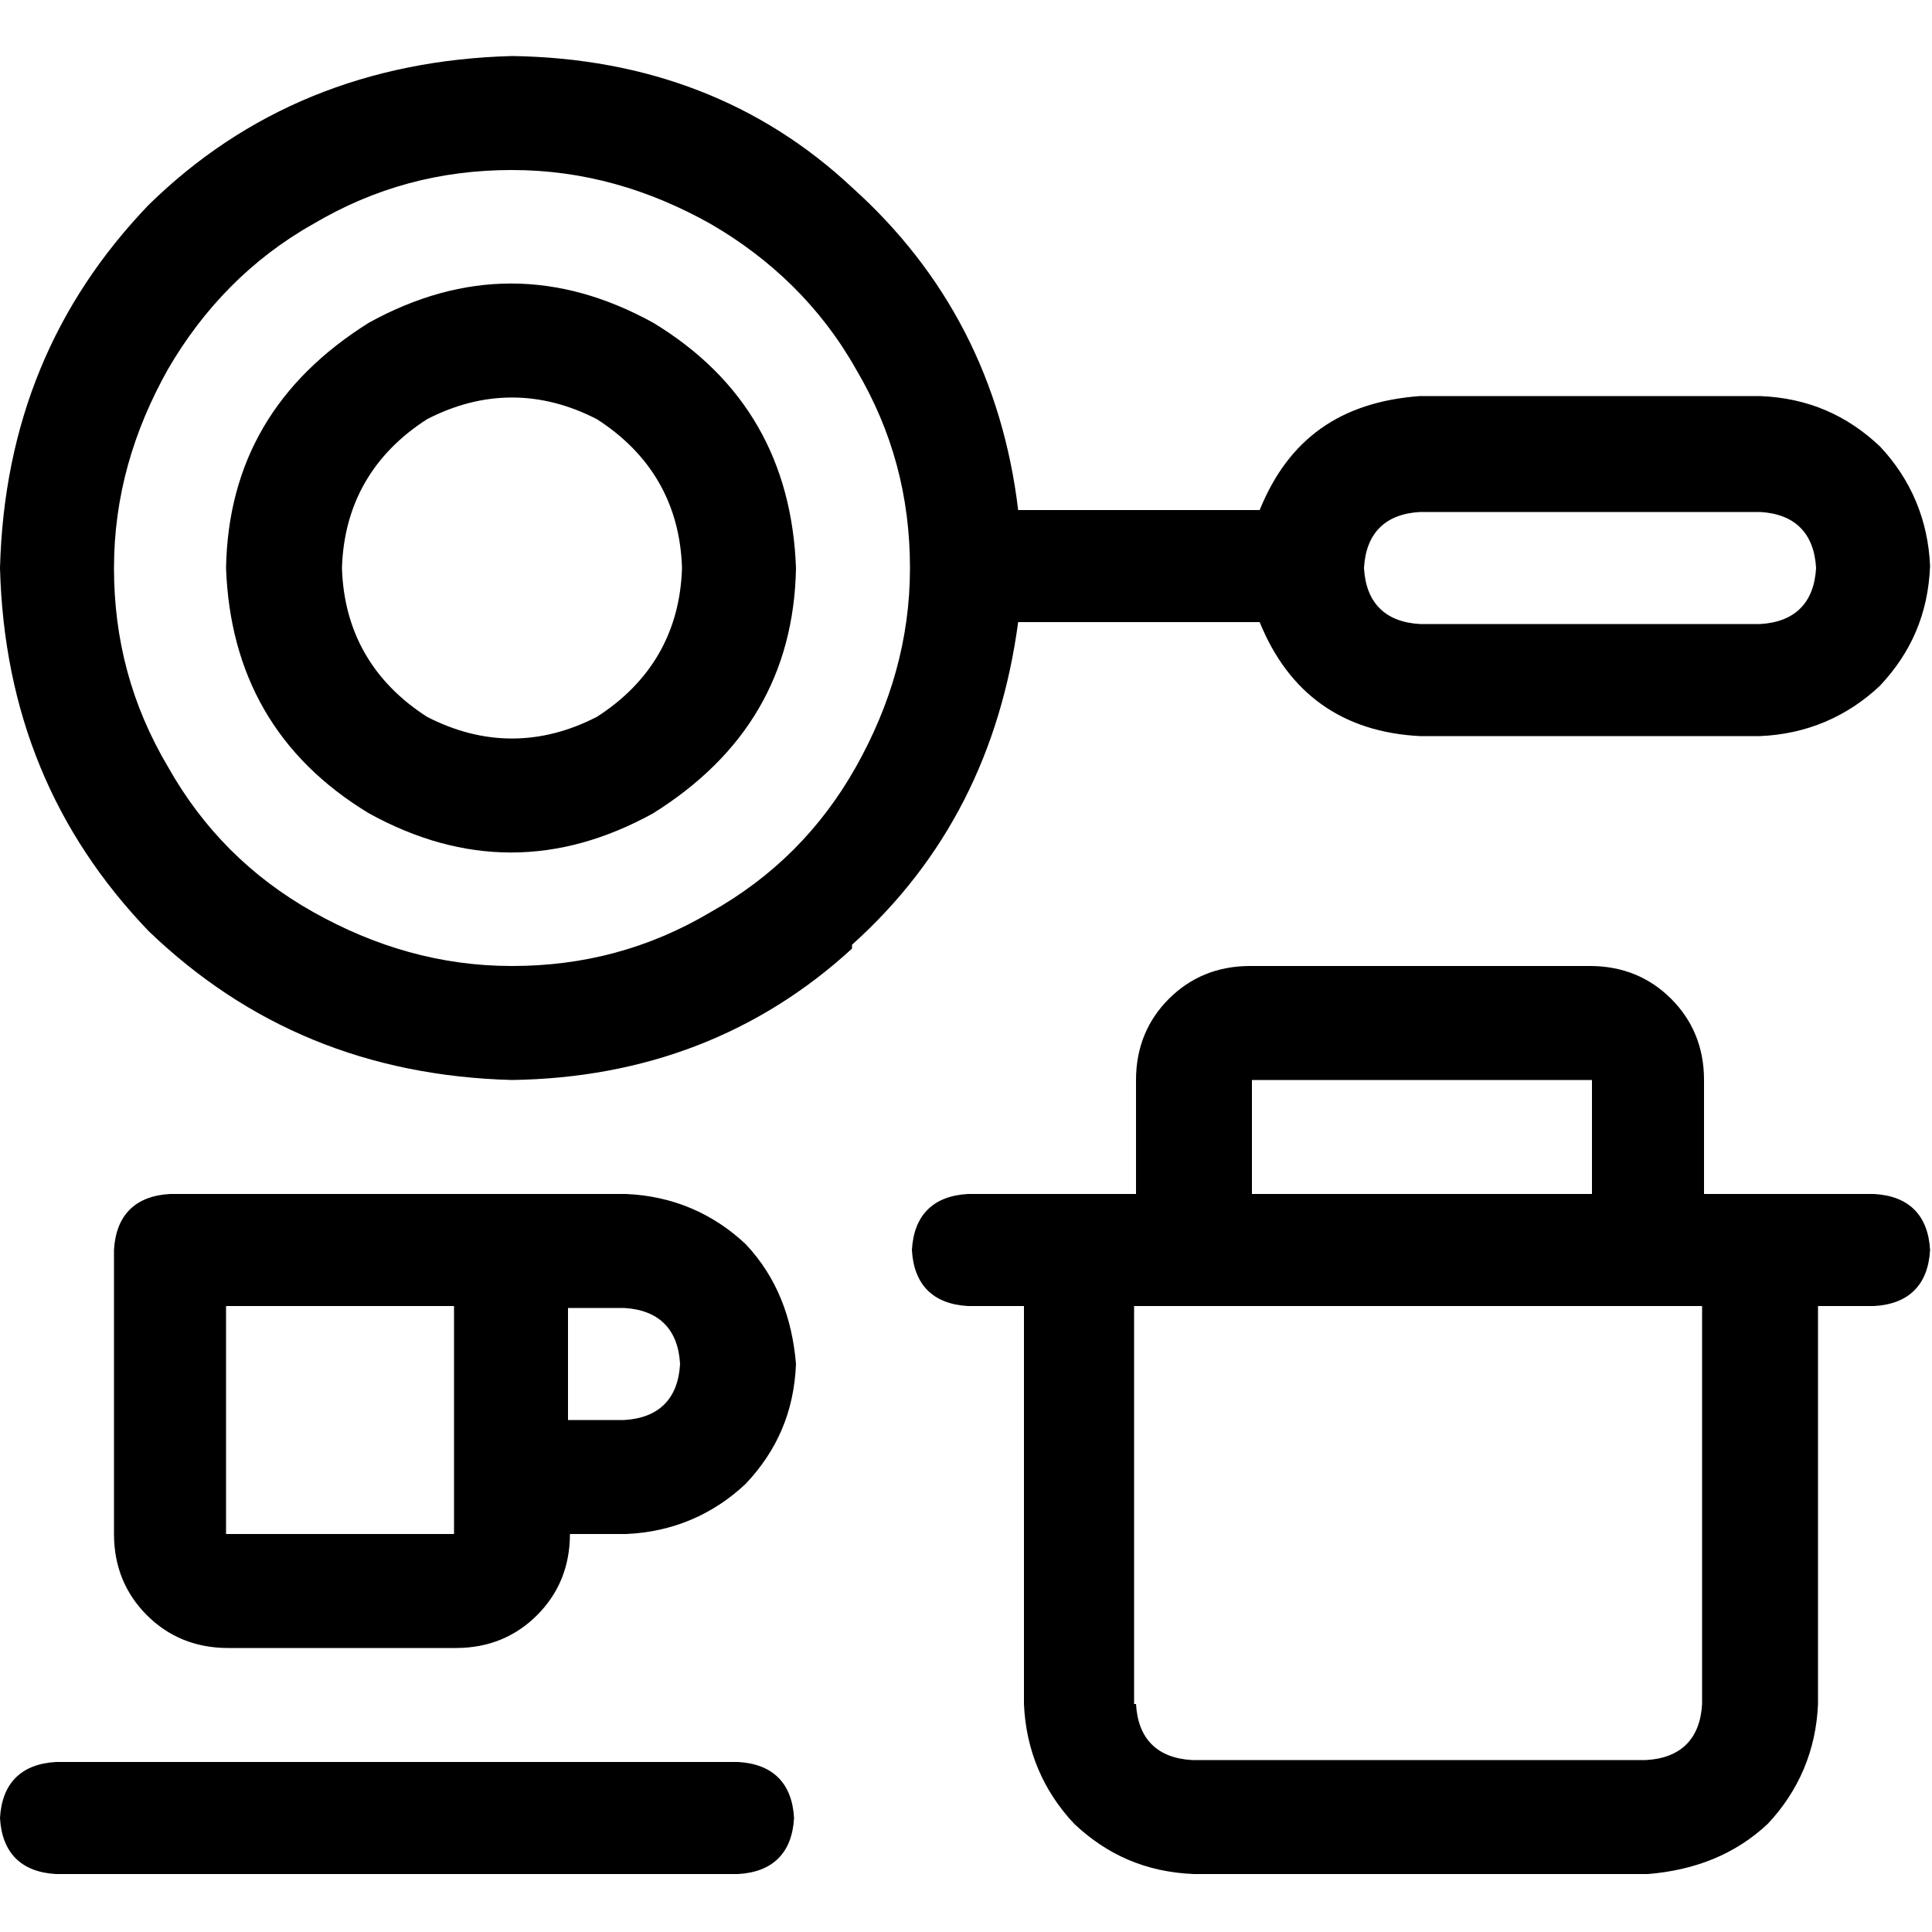 <?xml version="1.0" encoding="UTF-8"?>
<svg id="Ebene_1" xmlns="http://www.w3.org/2000/svg" width="100" height="100" version="1.1" viewBox="0 0 100 100">
  <!-- Generator: Adobe Illustrator 29.1.0, SVG Export Plug-In . SVG Version: 2.1.0 Build 142)  -->
  <path d="M44.1,49.1c-4.8,4.4-10.7,6.7-17.6,6.8-7.5-.2-13.7-2.8-18.8-7.7C2.8,43.1.2,36.9,0,29.4c.2-7.5,2.8-13.7,7.7-18.8,5-4.9,11.3-7.5,18.8-7.7,7,.1,12.9,2.4,17.6,6.8,4.9,4.4,7.8,10,8.6,16.7h12.5c1.5-3.7,4.2-5.6,8.3-5.9h17.6c2.5.1,4.5,1,6.2,2.6,1.6,1.7,2.5,3.8,2.6,6.2-.1,2.5-1,4.5-2.6,6.2-1.7,1.6-3.8,2.5-6.2,2.6h-17.6c-4-.2-6.8-2.2-8.3-5.9h-12.5c-.9,6.7-3.7,12.3-8.6,16.7ZM2.9,91.2h35.3c1.8.1,2.8,1.1,2.9,2.9-.1,1.8-1.1,2.8-2.9,2.9H2.9c-1.8-.1-2.8-1.1-2.9-2.9.1-1.8,1.1-2.8,2.9-2.9ZM36.8,47.2c3.2-1.8,5.7-4.3,7.5-7.5,1.8-3.2,2.8-6.6,2.8-10.3s-.9-7.1-2.8-10.3c-1.8-3.2-4.4-5.7-7.5-7.5-3.2-1.8-6.6-2.8-10.3-2.8s-7.1.9-10.3,2.8c-3.2,1.8-5.7,4.4-7.5,7.5-1.8,3.2-2.8,6.6-2.8,10.3s.9,7.1,2.8,10.3c1.8,3.2,4.3,5.7,7.5,7.5,3.2,1.8,6.6,2.8,10.3,2.8s7.1-.9,10.3-2.8ZM32.4,61.8c2.4.1,4.5,1,6.2,2.6,1.6,1.7,2.4,3.8,2.6,6.2-.1,2.5-1,4.5-2.6,6.2-1.7,1.6-3.8,2.5-6.2,2.6h-2.9c0,1.7-.6,3.1-1.7,4.2s-2.5,1.7-4.2,1.7h-11.8c-1.7,0-3.1-.6-4.2-1.7s-1.7-2.5-1.7-4.2v-14.7c.1-1.8,1.1-2.8,2.9-2.9h23.5ZM19.1,16.7c4.9-2.7,9.8-2.7,14.7,0,4.8,2.9,7.2,7.2,7.4,12.7-.1,5.5-2.6,9.7-7.4,12.7-4.9,2.7-9.8,2.7-14.7,0-4.8-2.9-7.2-7.2-7.4-12.7.1-5.5,2.6-9.7,7.4-12.7ZM23.5,67.6h-11.8v11.8h11.8v-11.8ZM30.9,21.7c-2.9-1.5-5.9-1.5-8.8,0-2.8,1.8-4.3,4.4-4.4,7.7.1,3.3,1.6,5.9,4.4,7.7,2.9,1.5,5.9,1.5,8.8,0,2.8-1.8,4.3-4.4,4.4-7.7-.1-3.3-1.6-5.9-4.4-7.7ZM29.4,73.5h2.9c1.8-.1,2.8-1.1,2.9-2.9-.1-1.8-1.1-2.8-2.9-2.9h-2.9v5.9ZM52.9,61.8h5.9v-5.9c0-1.7.6-3.1,1.7-4.2s2.5-1.7,4.2-1.7h17.6c1.7,0,3.1.6,4.2,1.7s1.7,2.5,1.7,4.2v5.9h8.8c1.8.1,2.8,1.1,2.9,2.9-.1,1.8-1.1,2.8-2.9,2.9h-2.9v20.6c-.1,2.4-1,4.5-2.6,6.2-1.7,1.6-3.8,2.4-6.2,2.6h-23.5c-2.5-.1-4.5-1-6.2-2.6-1.6-1.7-2.5-3.8-2.6-6.2v-20.6h-2.9c-1.8-.1-2.8-1.1-2.9-2.9.1-1.8,1.1-2.8,2.9-2.9h2.9ZM58.8,88.2c.1,1.8,1.1,2.8,2.9,2.9h23.5c1.8-.1,2.8-1.1,2.9-2.9v-20.6h-29.4v20.6ZM82.4,61.8v-5.9h-17.6v5.9h17.6ZM73.5,26.5c-1.8.1-2.8,1.1-2.9,2.9.1,1.8,1.1,2.8,2.9,2.9h17.6c1.8-.1,2.8-1.1,2.9-2.9-.1-1.8-1.1-2.8-2.9-2.9h-17.6Z"/>
</svg>